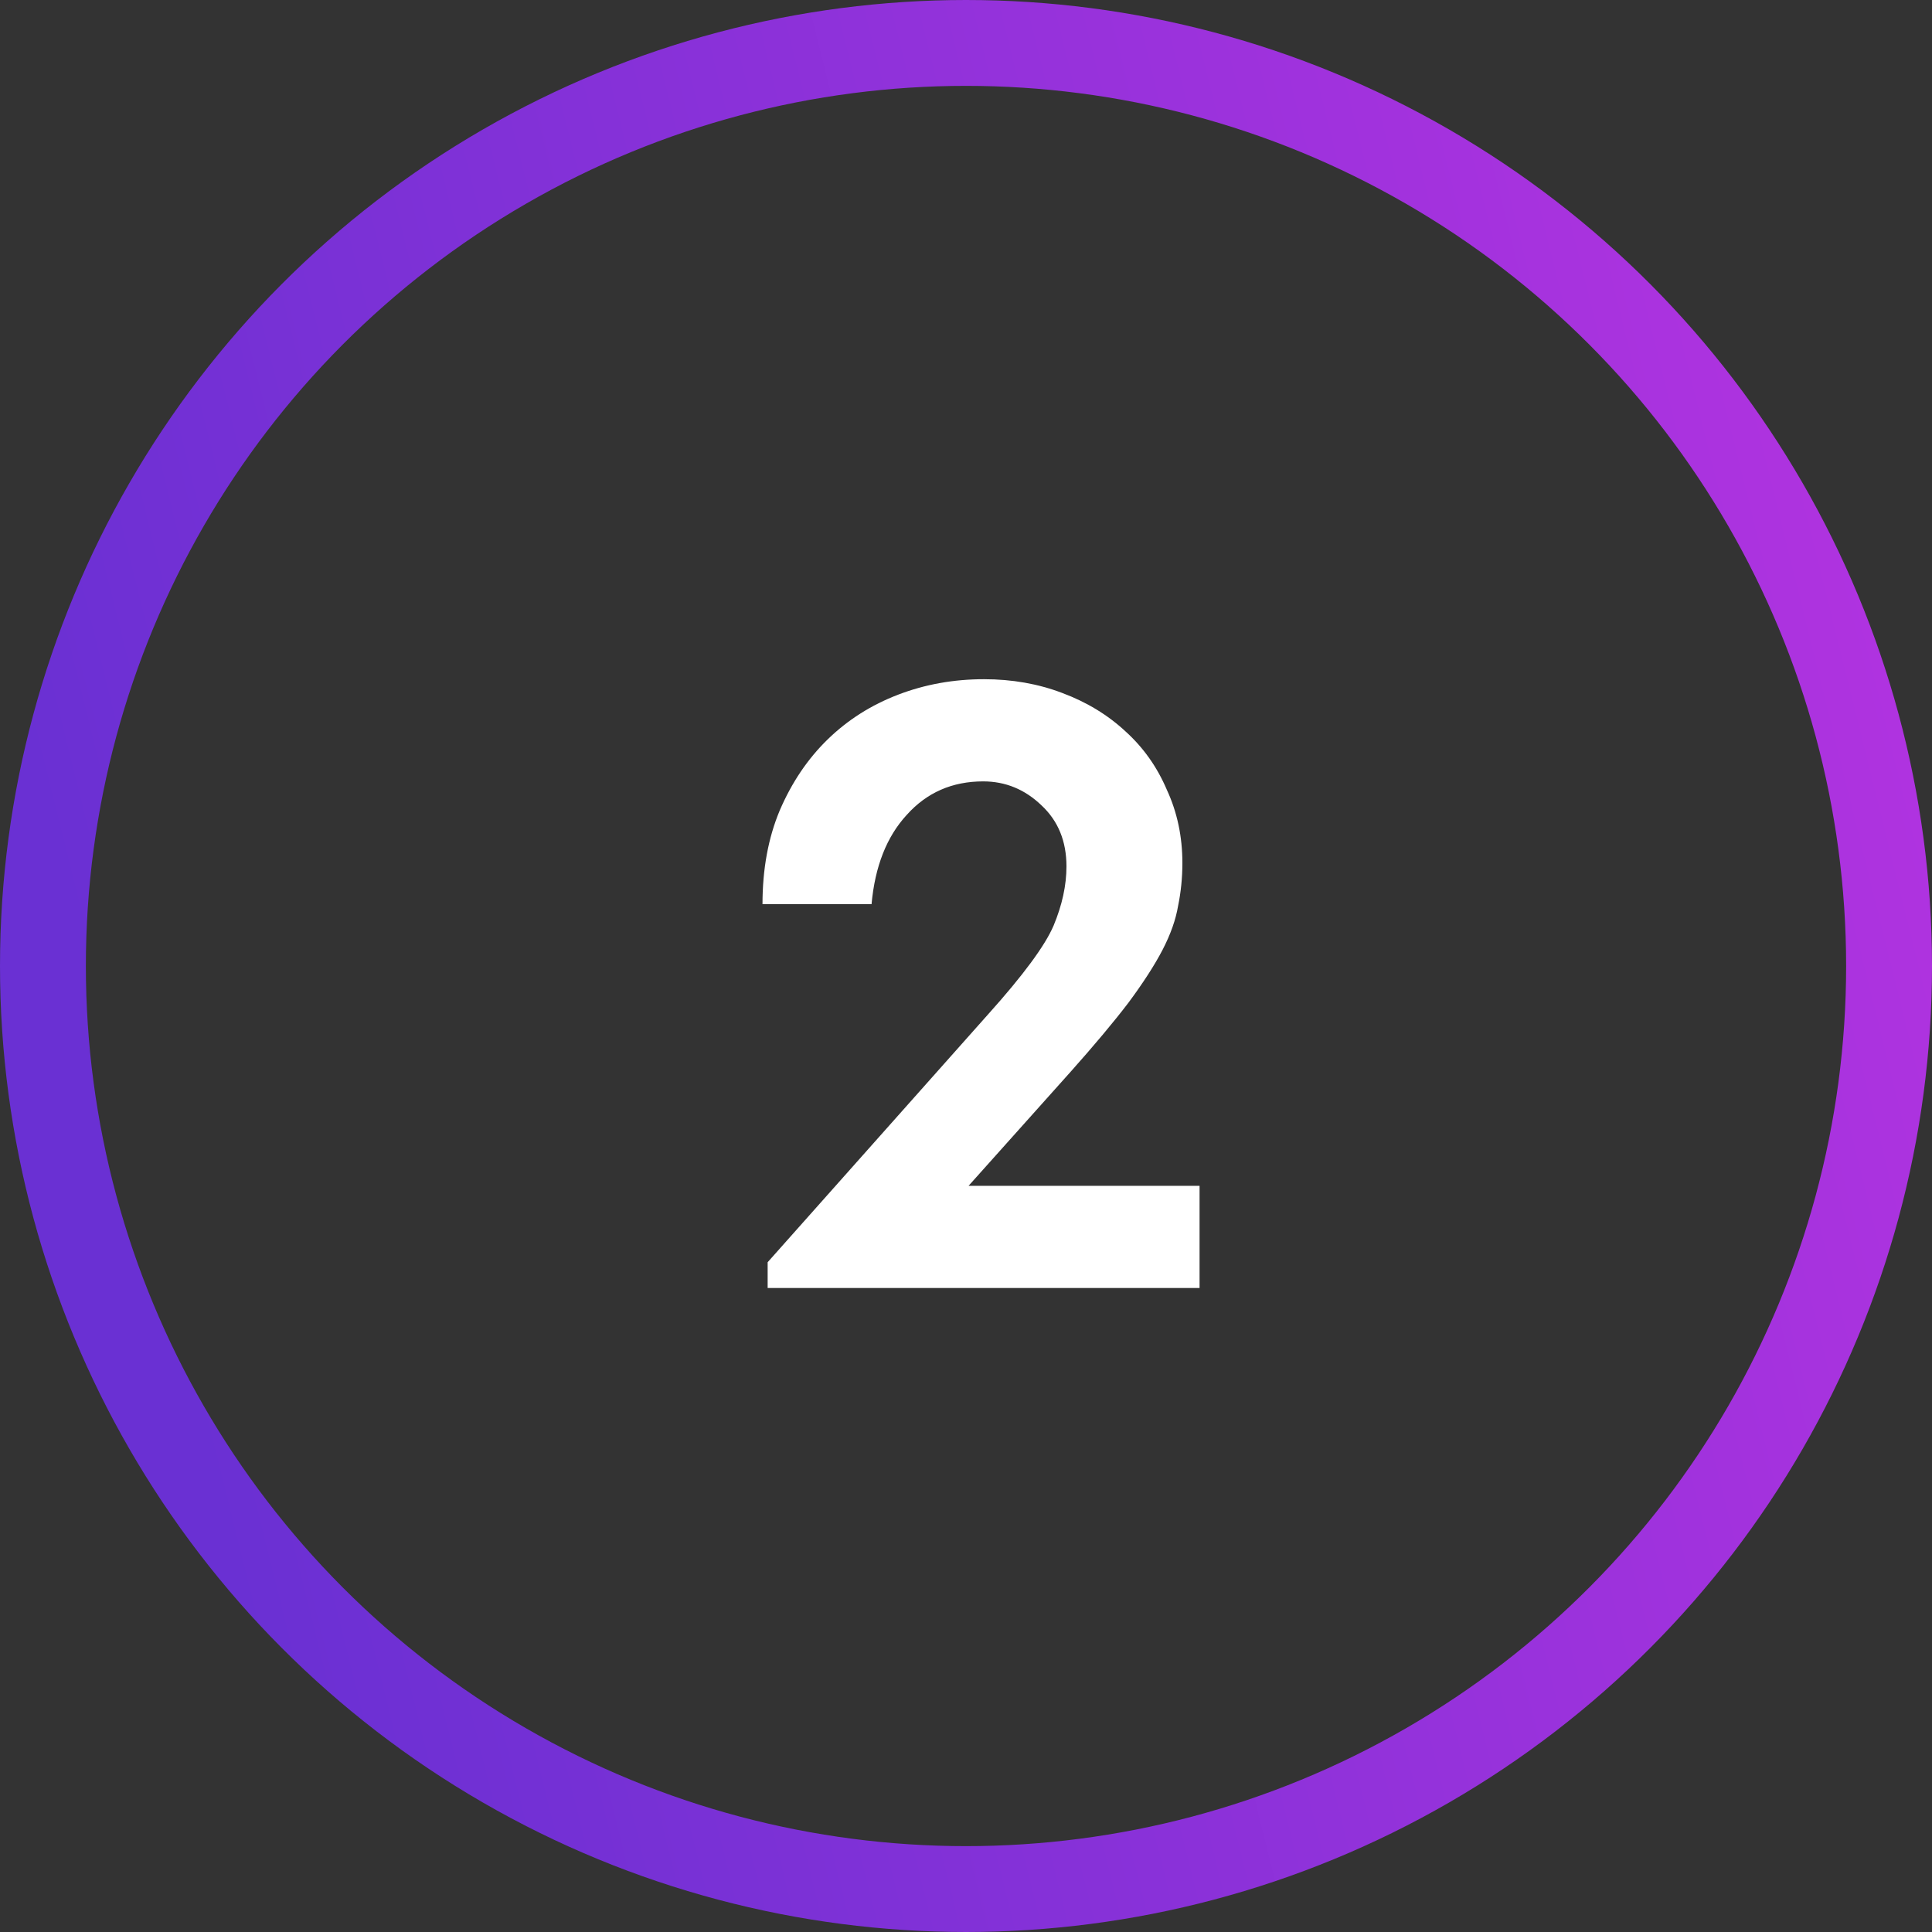 <svg width="45" height="45" viewBox="0 0 45 45" fill="none" xmlns="http://www.w3.org/2000/svg">
<rect x="0" y="0" width="45" height="45" fill="#333333" stroke="none"/>
<circle cx="22.5" cy="22.5" r="21.5" stroke="url(#paint0_linear_1036_2397)" stroke-width="2"/>
<path d="M17.88 30V29.4L23.02 23.62C23.833 22.714 24.34 22.027 24.54 21.56C24.74 21.08 24.84 20.62 24.84 20.18C24.84 19.594 24.646 19.12 24.26 18.76C23.873 18.387 23.42 18.2 22.9 18.2C22.18 18.2 21.586 18.46 21.12 18.98C20.653 19.487 20.38 20.18 20.3 21.06H17.76C17.76 20.247 17.893 19.52 18.16 18.88C18.44 18.227 18.813 17.674 19.28 17.22C19.746 16.767 20.293 16.42 20.92 16.18C21.546 15.94 22.213 15.82 22.92 15.82C23.573 15.82 24.18 15.927 24.74 16.14C25.313 16.354 25.806 16.654 26.22 17.04C26.633 17.414 26.953 17.867 27.18 18.4C27.42 18.92 27.54 19.487 27.54 20.1C27.54 20.447 27.506 20.78 27.44 21.1C27.386 21.42 27.266 21.76 27.08 22.12C26.893 22.48 26.626 22.894 26.28 23.36C25.933 23.814 25.486 24.347 24.94 24.96L22.56 27.62H27.94V30H17.88Z" fill="white"/>
<defs>
<linearGradient id="paint0_linear_1036_2397" x1="-1.49782e-07" y1="14.878" x2="42.401" y2="4.341" gradientUnits="userSpaceOnUse">
<stop stop-color="#6A30D3"/>
<stop offset="1" stop-color="#B133E0"/>
</linearGradient>
</defs>
</svg>
